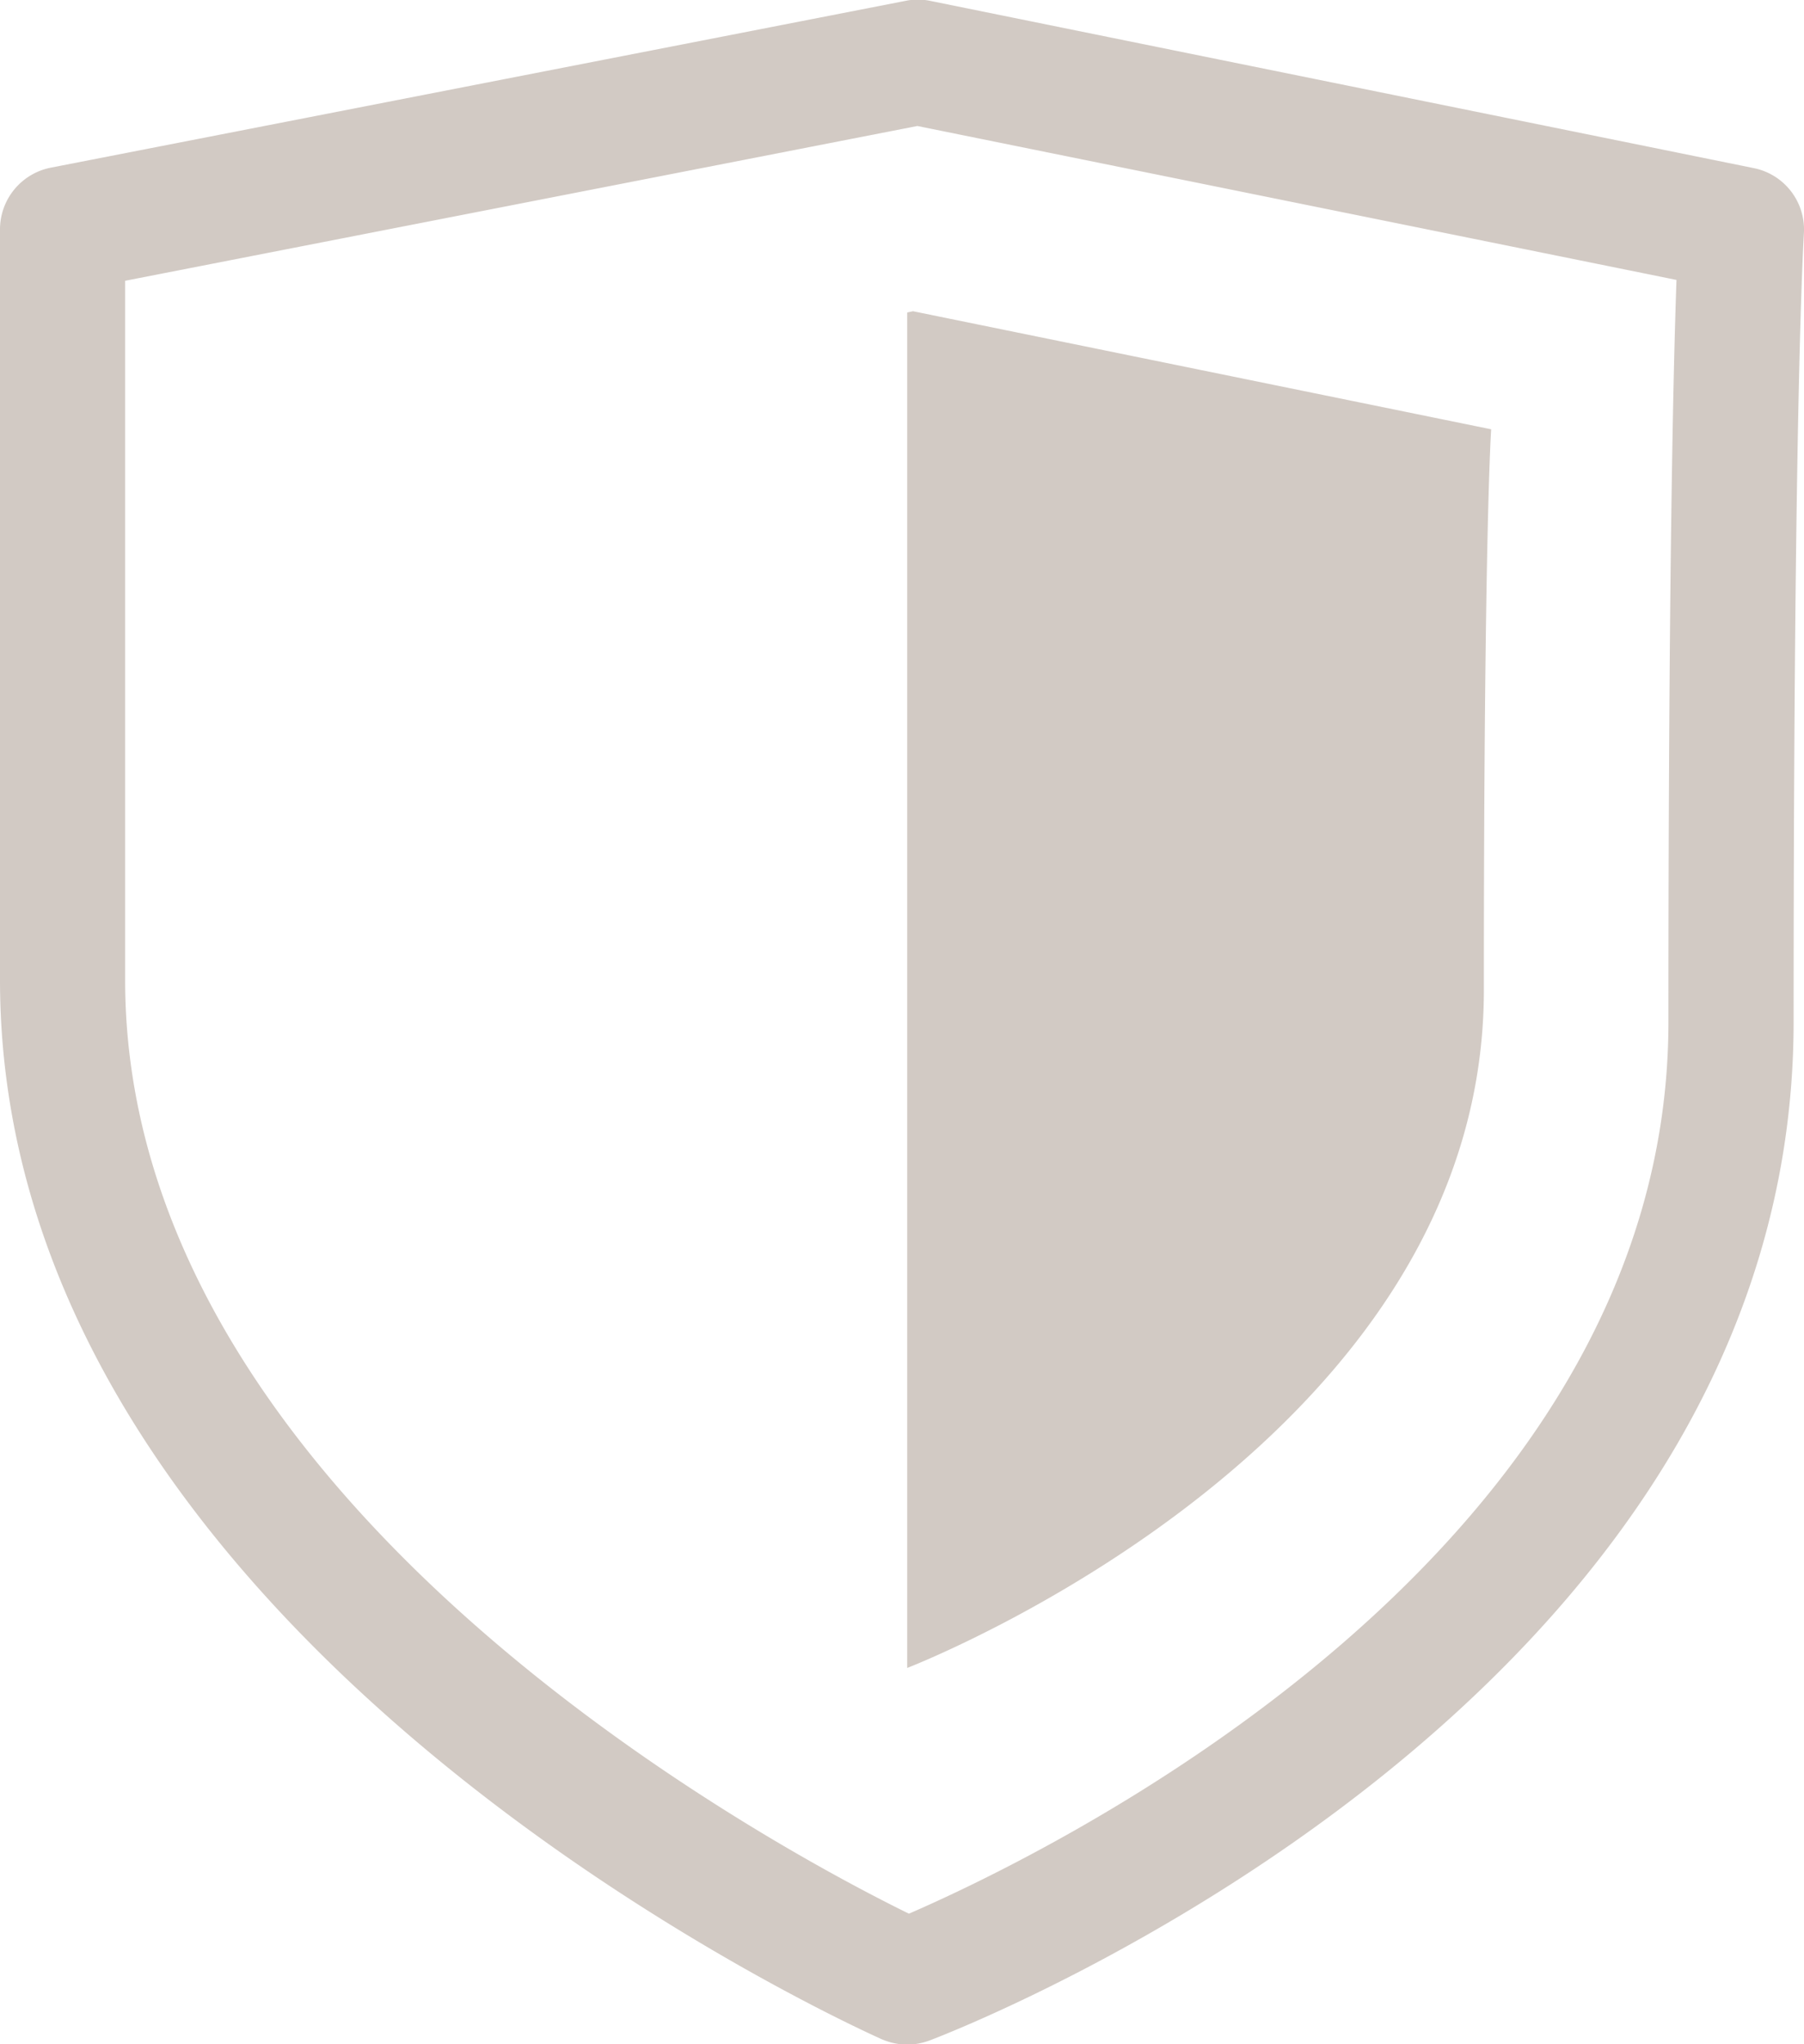 <svg xmlns="http://www.w3.org/2000/svg" width="43.25" height="49" viewBox="0 0 43.25 49">
<defs>
    <style>
      .cls-1 {
        fill: #d2cac4;
        fill-rule: evenodd;
      }
    </style>
  </defs>
  <path id="Icone" class="cls-1" d="M528.625,1159.51a1.613,1.613,0,0,1-.61-0.13c-0.863-.39-21.14-9.59-21.14-25.39V1116a1.508,1.508,0,0,1,1.212-1.48l20.5-4a1.441,1.441,0,0,1,.585,0l19.75,4.01a1.5,1.5,0,0,1,1.2,1.57c0,0.04-.246,3.71-0.246,18.89,0,16.35-19.871,24.1-20.717,24.42A1.628,1.628,0,0,1,528.625,1159.51Zm-18.75-42.28v16.76c0,12.51,15.593,20.81,18.791,22.38,3.16-1.37,18.209-8.54,18.209-21.38,0-10.69.118-15.68,0.193-17.78l-18.2-3.69Zm18.889,0.73-0.139.03v32.49c0.762-.3,13.825-5.61,13.825-16.25,0-10.96.175-13.44,0.175-13.44Z" transform="translate(-506.875 -1110.5)"/>
</svg>
